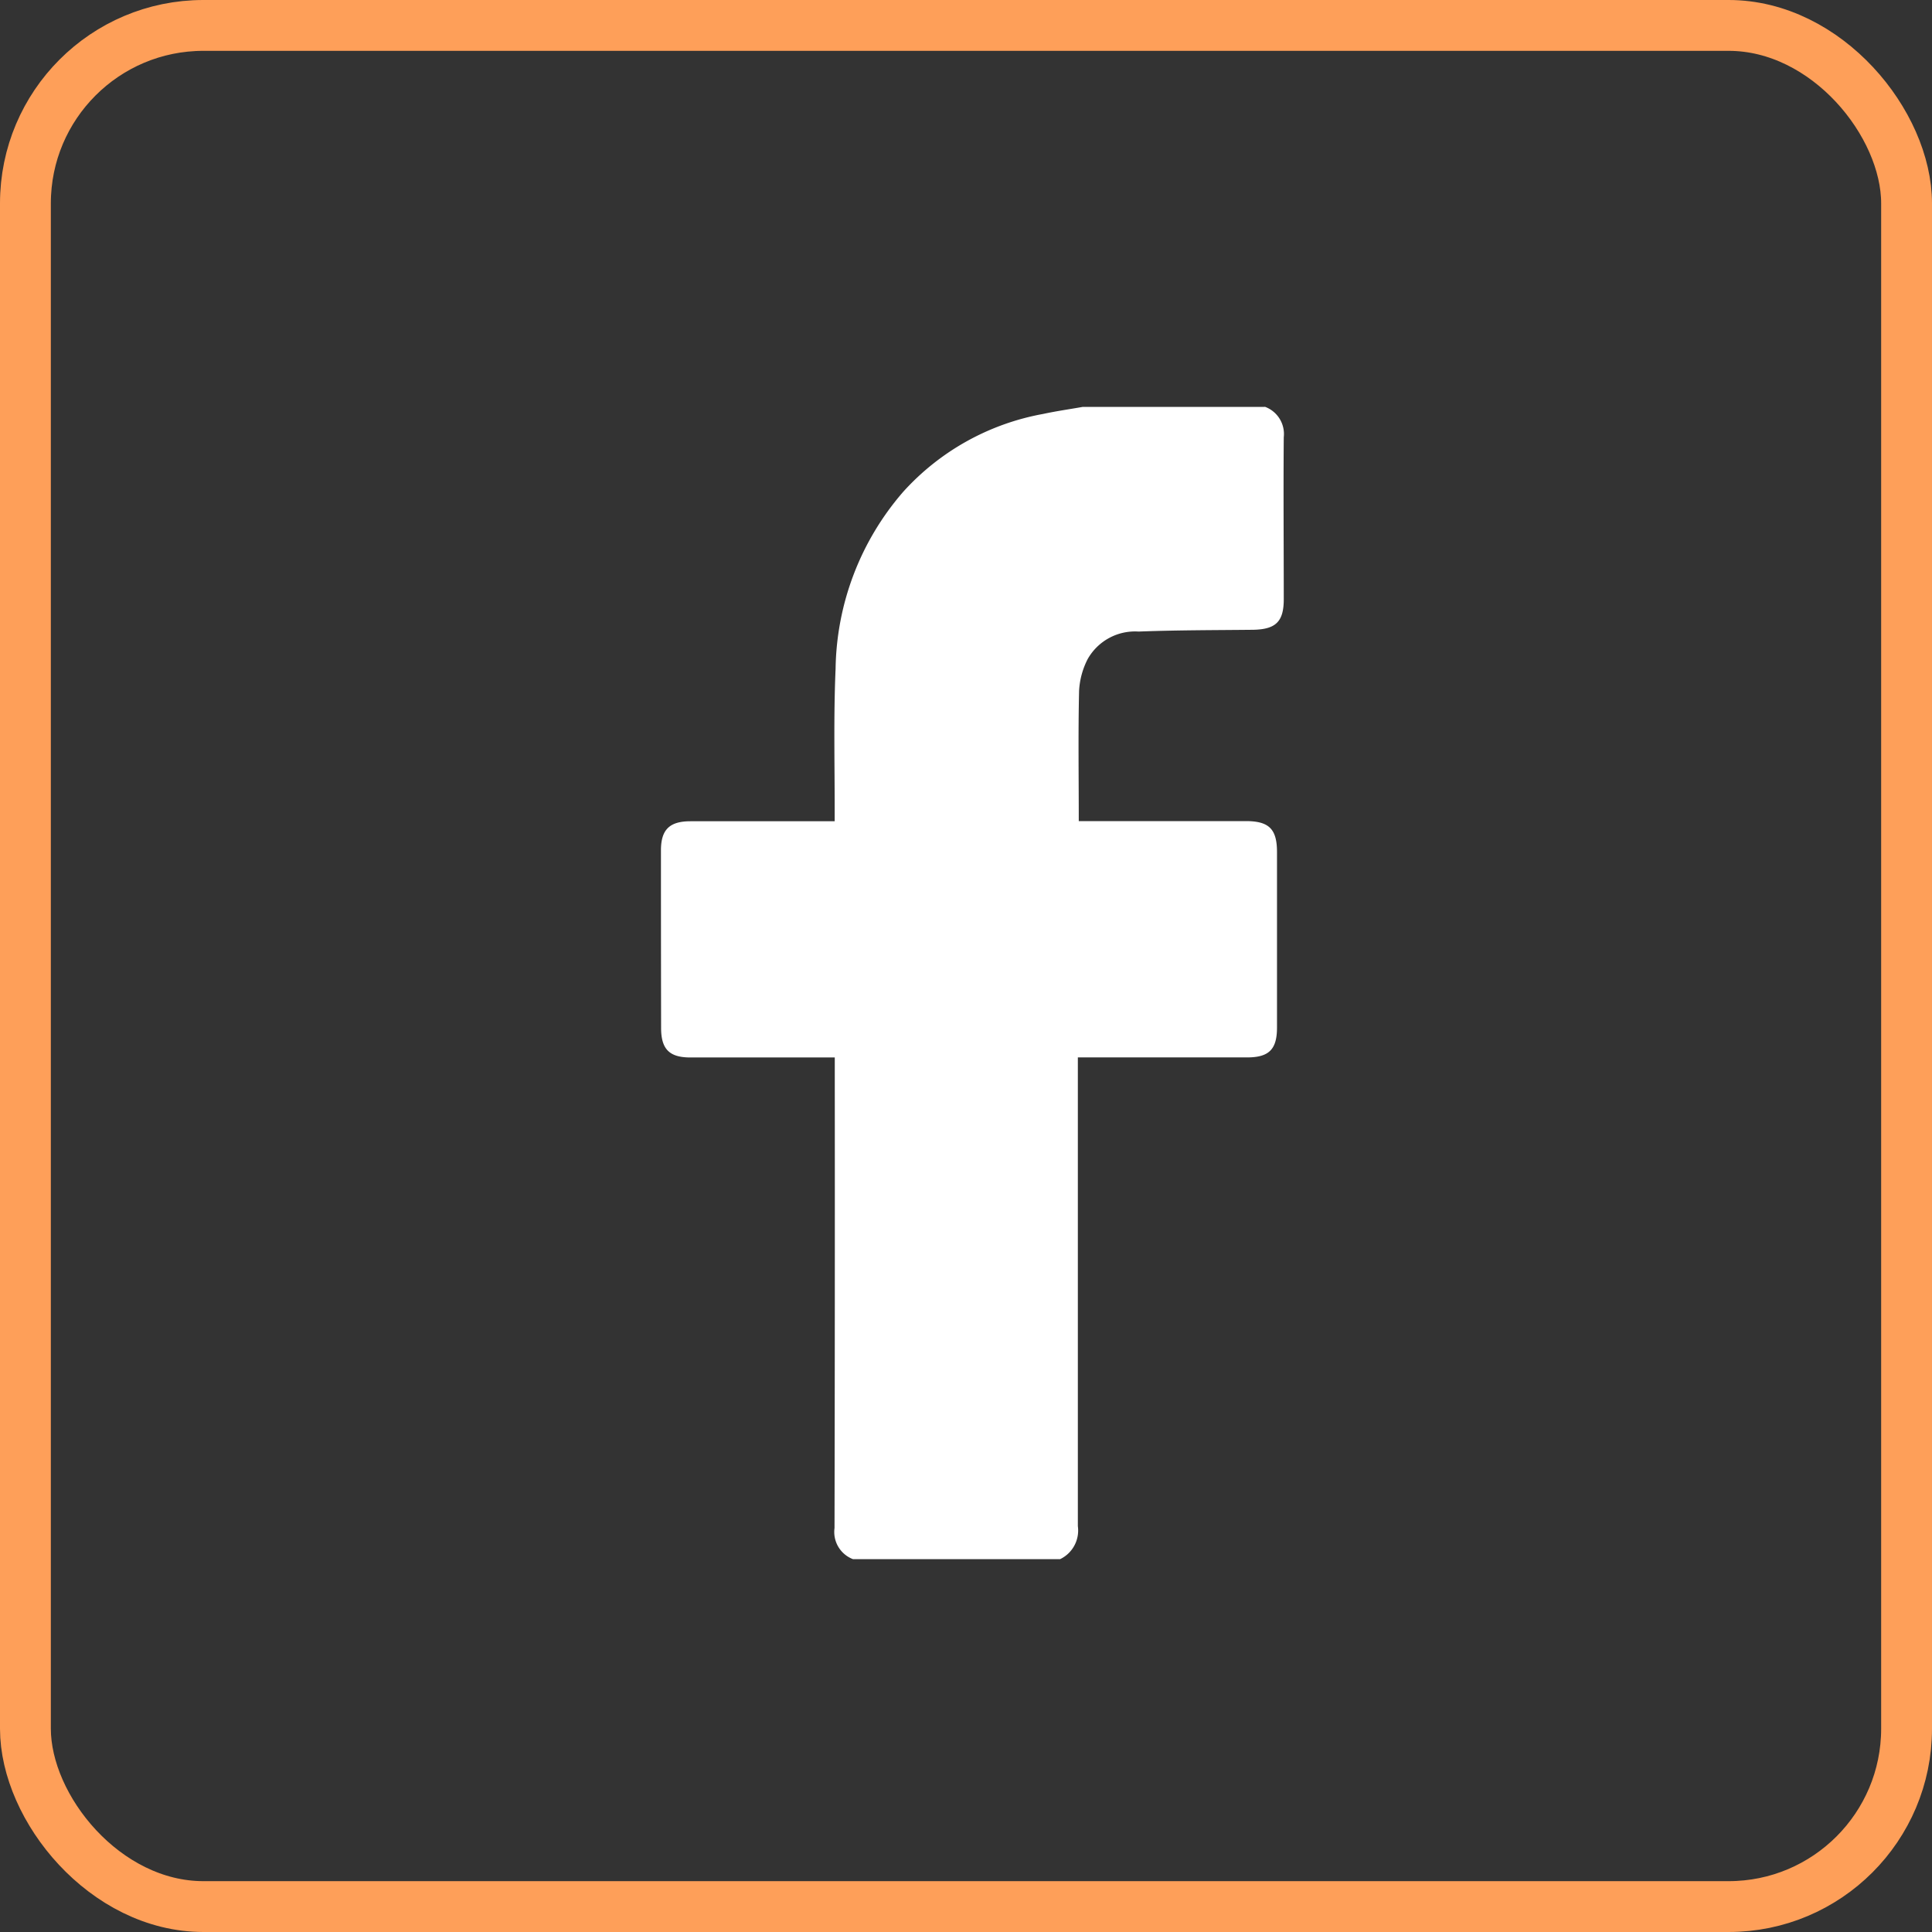 <svg id="Composant_209_1" data-name="Composant 209 – 1" xmlns="http://www.w3.org/2000/svg" width="38" height="38" viewBox="0 0 38 38">
  <rect x="0" y="0" width="38" height="38" fill="#333333" stroke="none"/>
  <path id="Tracé_33234" data-name="Tracé 33234" d="M11.877,37.248a.57.57,0,0,1,.373.6c-.009,1.062,0,2.125,0,3.187,0,.441-.158.591-.6.6-.752.008-1.5.006-2.255.035a1.069,1.069,0,0,0-1,.538,1.536,1.536,0,0,0-.171.632c-.019.841-.006,1.681-.006,2.558h3.286c.455,0,.613.155.613.609q0,1.726,0,3.453c0,.429-.159.586-.589.586H8.2v.278q0,4.467,0,8.942a.624.624,0,0,1-.35.649H3.778a.572.572,0,0,1-.364-.612q.009-4.481.005-8.963v-.293H3.167q-1.295,0-2.589,0c-.411,0-.574-.162-.575-.577Q0,47.721,0,45.975c0-.411.17-.574.582-.574.855,0,1.711,0,2.567,0h.268c0-.1,0-.175,0-.253,0-.915-.022-1.831.018-2.745A5.425,5.425,0,0,1,4.766,38.92a4.883,4.883,0,0,1,2.75-1.53c.259-.056.521-.093.781-.139,1.19,0,2.385,0,3.58,0" transform="translate(13 -29.248)" fill="#fff"/>
  <g id="Rectangle_7162" data-name="Rectangle 7162" fill="none" stroke="#fe9f59" stroke-width="1">
    <rect width="38" height="38" rx="4" stroke="none"/>
    <rect x="0.5" y="0.5" width="37" height="37" rx="3.5" fill="none"/>
  </g>
</svg>

